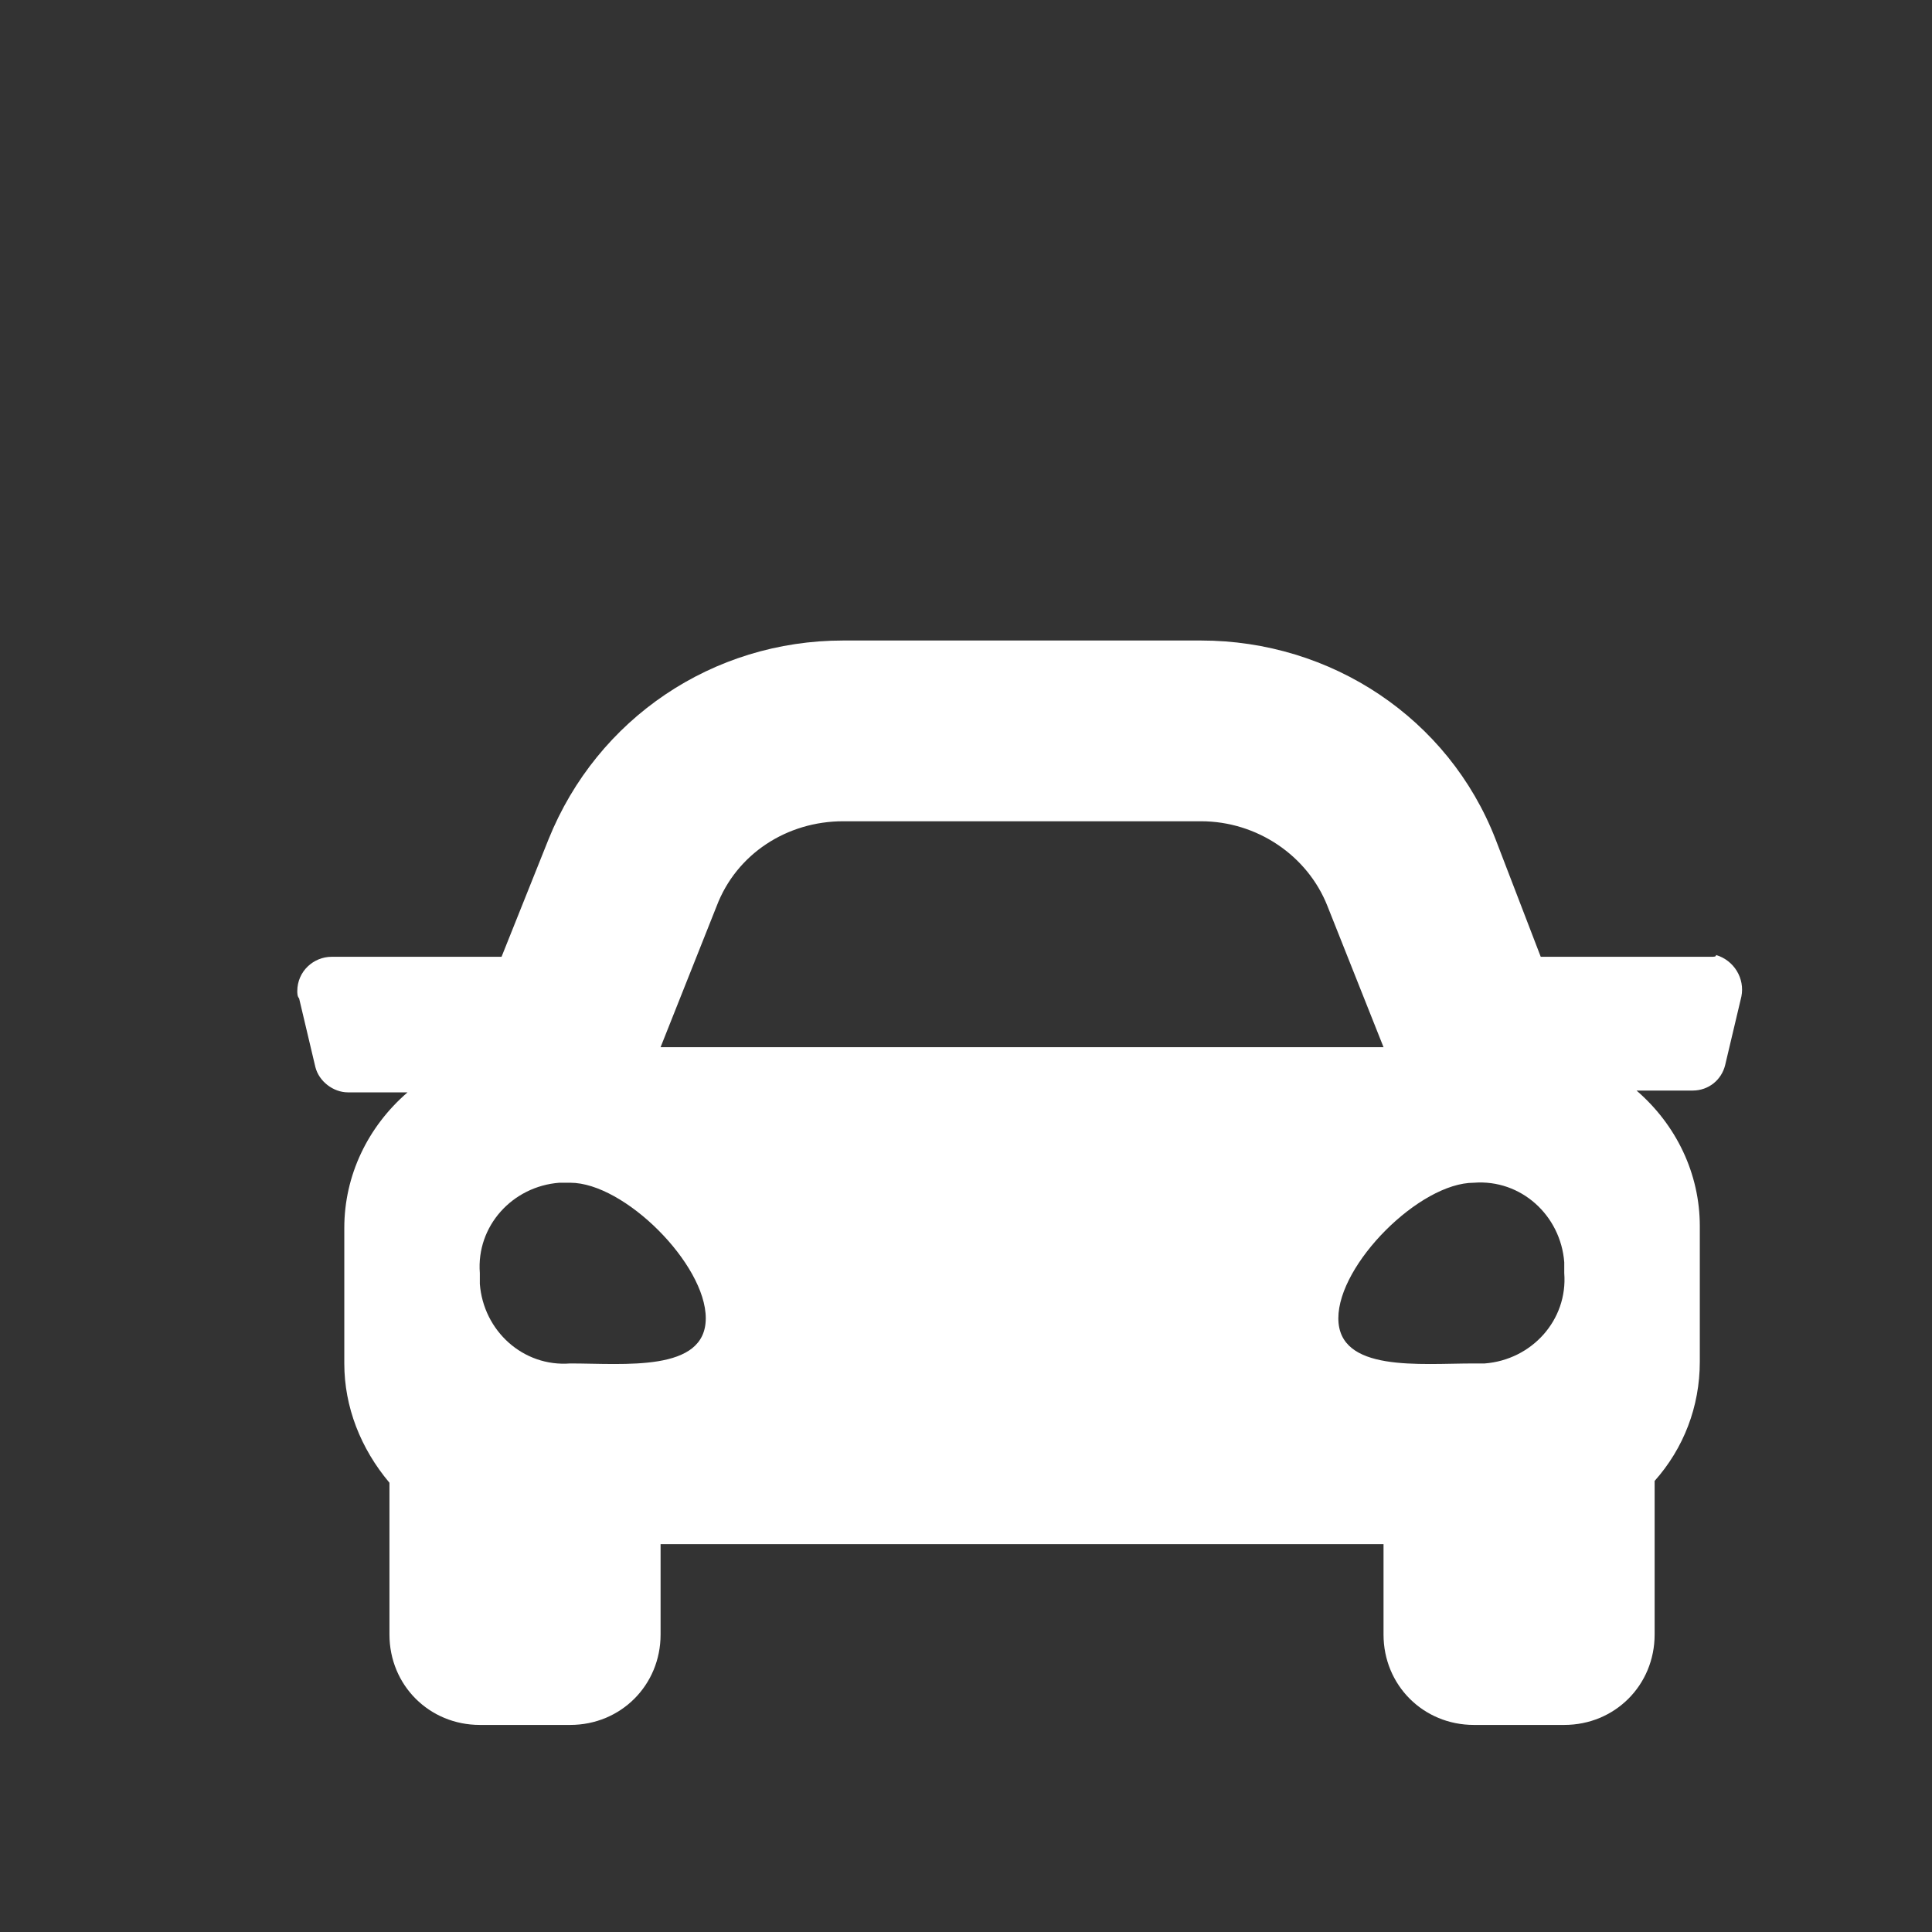 <?xml version="1.0" encoding="UTF-8"?> <svg xmlns="http://www.w3.org/2000/svg" width="72" height="72" viewBox="0 0 72 72" fill="none"><rect x="0" y="0" width="72" height="72" fill="#333333" stroke="none"/><g clip-path="url(#clip0_1313_14)"><path d="M63.751 35.657H57.419L55.736 31.279C53.984 26.766 49.606 23.87 44.757 23.87H31.421C26.571 23.87 22.26 26.766 20.442 31.279L18.691 35.657H12.359C11.686 35.657 11.079 36.196 11.079 36.937C11.079 37.004 11.079 37.139 11.147 37.206L11.753 39.766C11.888 40.305 12.427 40.709 12.965 40.709H15.188C13.706 41.989 12.831 43.807 12.831 45.76V50.812C12.831 52.429 13.437 53.978 14.514 55.258V60.915C14.514 62.801 15.996 64.283 17.882 64.283H21.25C23.136 64.283 24.618 62.801 24.618 60.915V57.547H51.56V60.915C51.56 62.801 53.041 64.283 54.927 64.283H58.295C60.181 64.283 61.663 62.801 61.663 60.915V55.19C62.741 53.978 63.347 52.429 63.347 50.745V45.693C63.347 43.74 62.471 41.921 60.989 40.642H63.077C63.684 40.642 64.155 40.237 64.29 39.699L64.896 37.139C65.031 36.465 64.626 35.792 63.953 35.59C63.953 35.657 63.886 35.657 63.751 35.657ZM26.706 33.771C27.447 31.818 29.333 30.606 31.421 30.606H44.757C46.845 30.606 48.731 31.885 49.472 33.771L51.56 39.025H24.618L26.706 33.771ZM21.25 50.812C19.499 50.947 18.017 49.6 17.882 47.848C17.882 47.714 17.882 47.579 17.882 47.444C17.747 45.693 19.095 44.211 20.846 44.077H21.25C23.271 44.077 26.302 47.108 26.302 49.128C26.302 51.149 23.271 50.812 21.25 50.812ZM54.927 50.812C52.907 50.812 49.876 51.149 49.876 49.128C49.876 47.108 52.907 44.077 54.927 44.077C56.679 43.942 58.16 45.289 58.295 47.04V47.444C58.43 49.196 57.083 50.677 55.331 50.812C55.197 50.812 55.062 50.812 54.927 50.812Z" fill="white"></path></g><defs><clipPath id="clip0_1313_14"><rect width="72" height="72" fill="white"></rect></clipPath></defs></svg> 